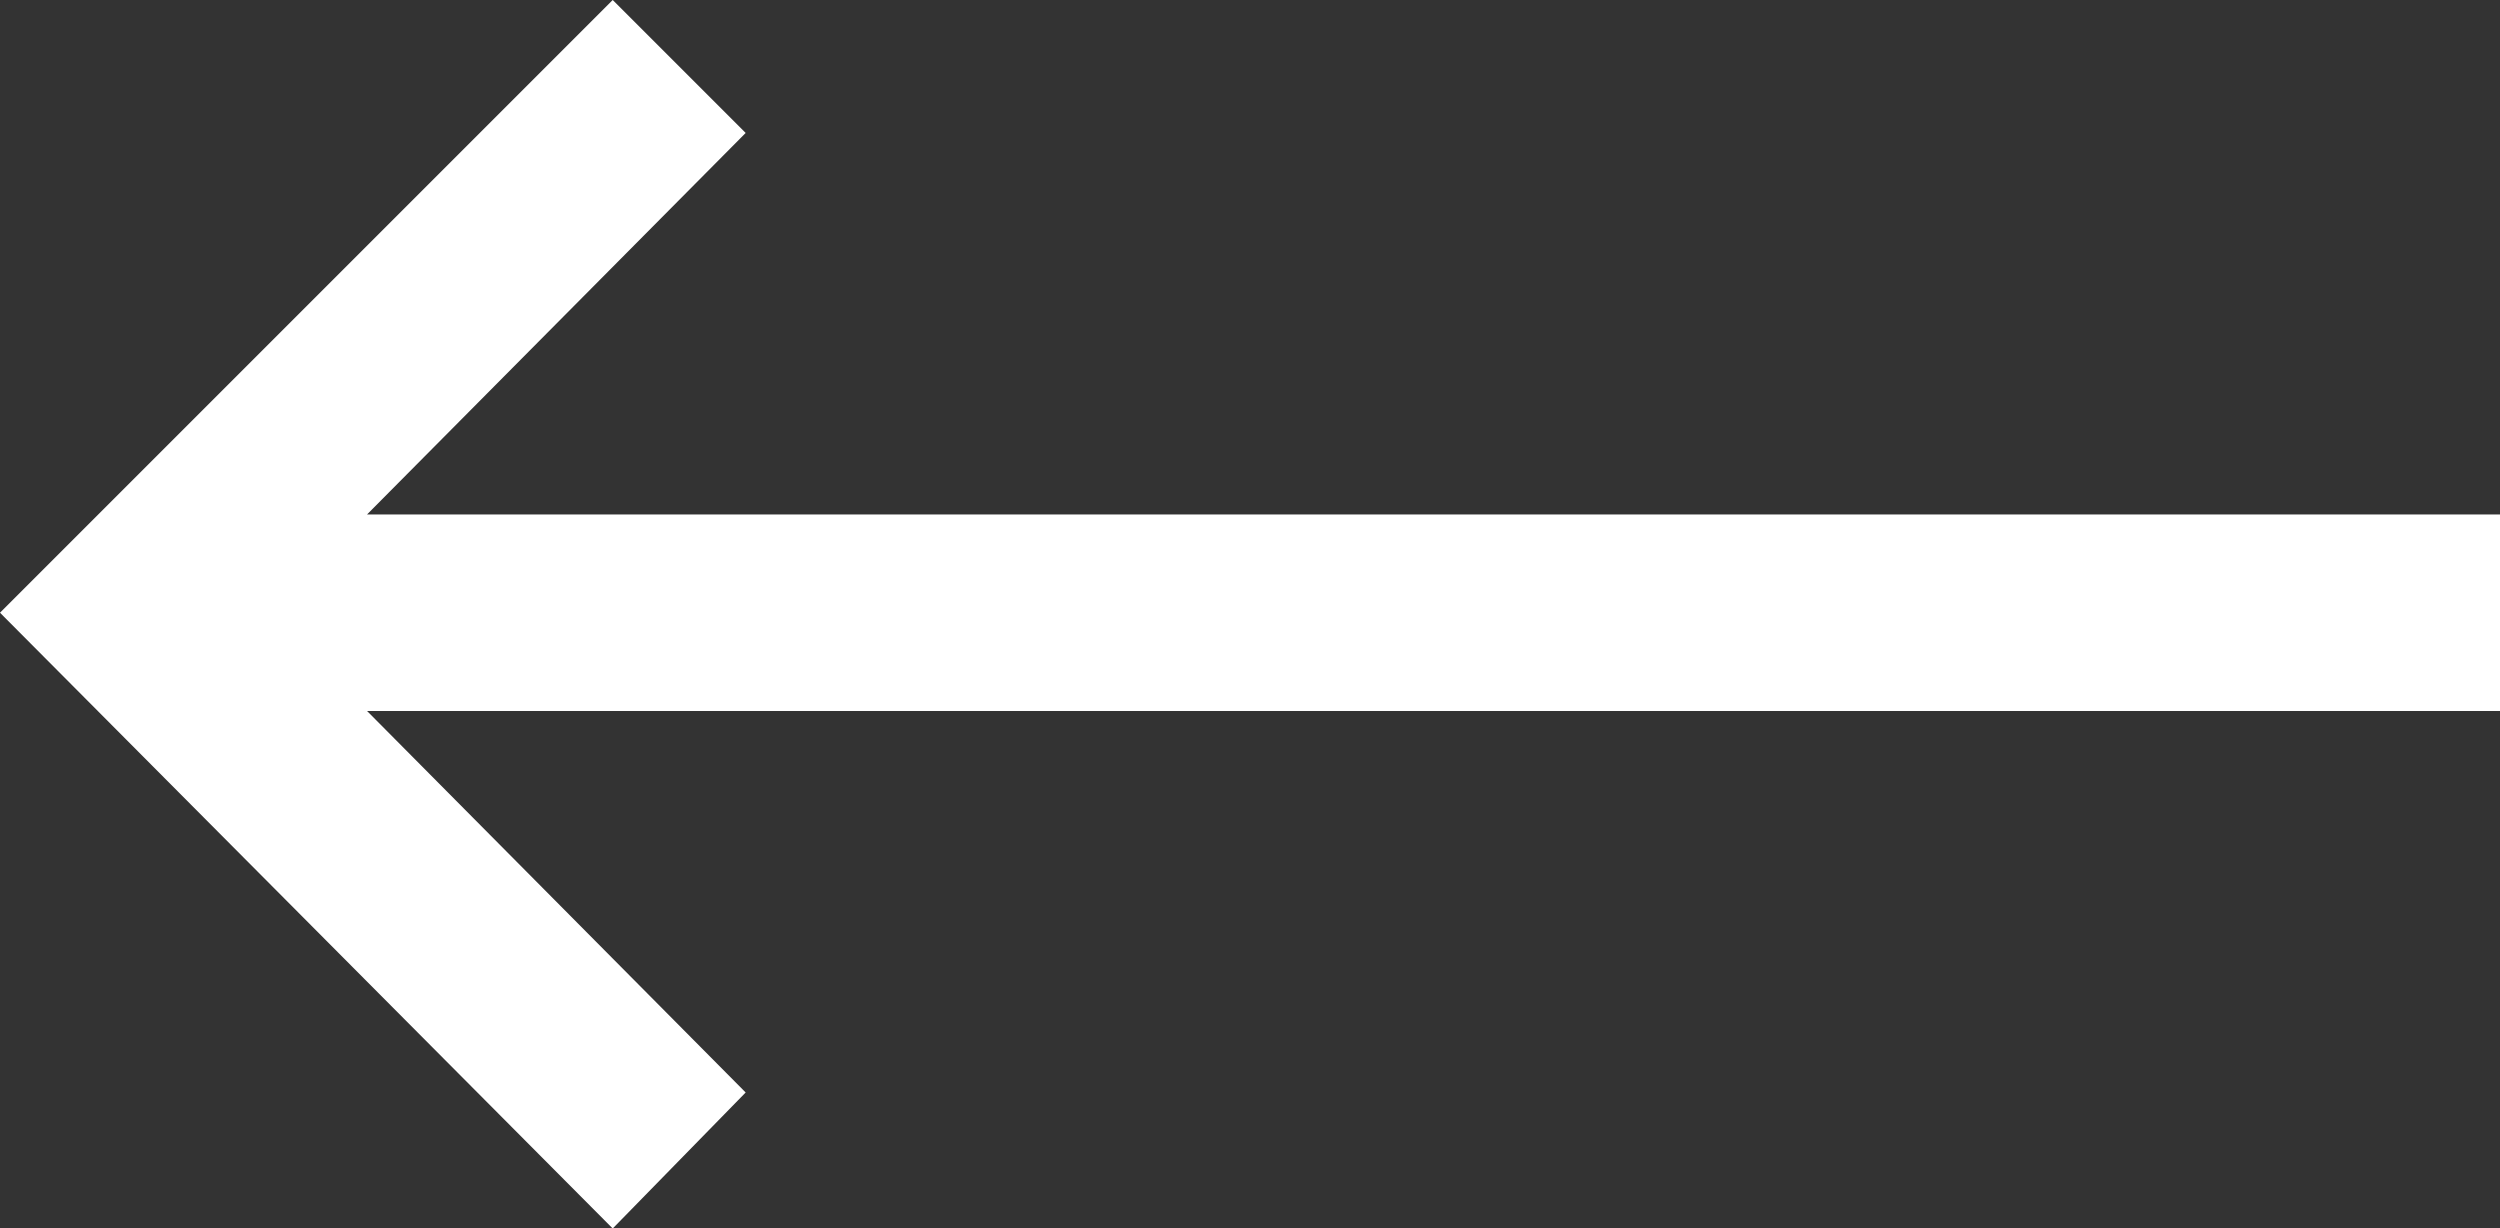 <svg xmlns="http://www.w3.org/2000/svg" width="29.41" height="14.45" viewBox="0 0 29.41 14.45">
  <rect x="0" y="0" width="29.41" height="14.45" fill="#333333" stroke="none"/>
  <path id="パス_71" data-name="パス 71" d="M6.936-11.764,11.39-7.276l-1.564,1.6L2.618-12.92l7.208-7.208,1.564,1.564L6.936-14.076H32.028v2.312Z" transform="translate(-2.618 20.128)" fill="#fff"/>
</svg>
